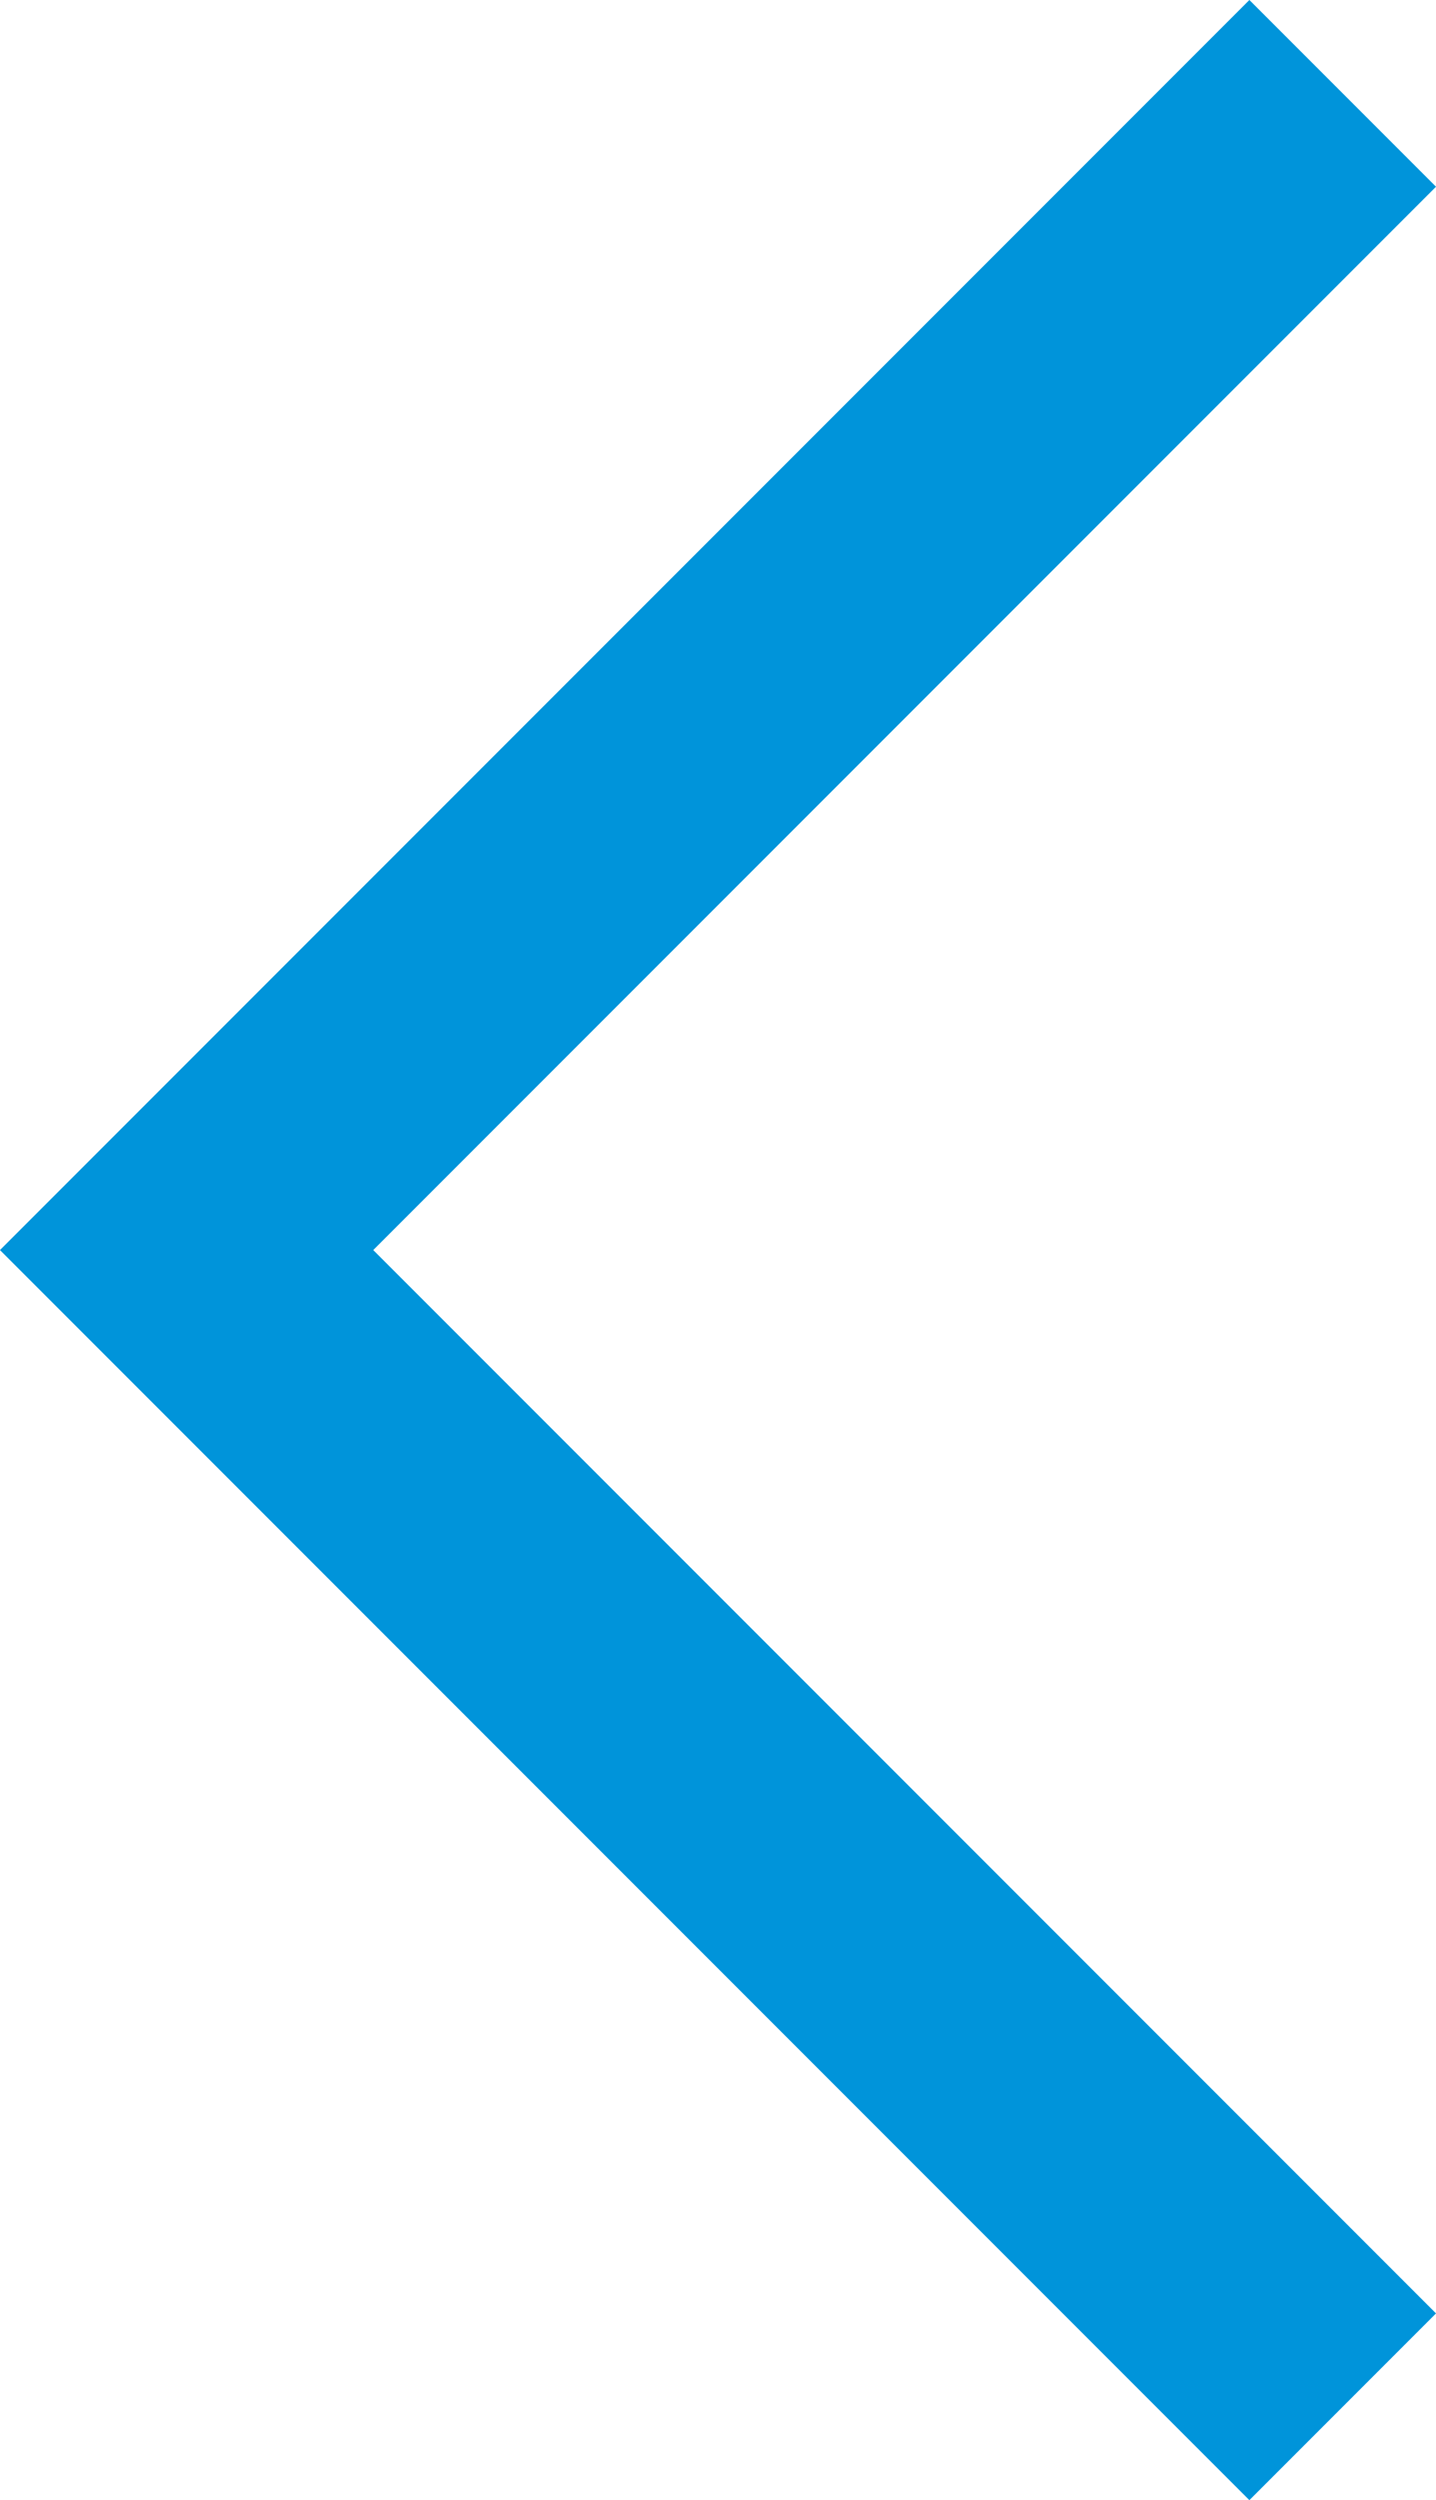 <svg xmlns="http://www.w3.org/2000/svg" width="10.881" height="18.934" viewBox="0 0 10.881 18.934"><path d="M4338.792-3581.115l-8.76-8.76,8.76-8.76" transform="translate(-4328.618 3599.342)" fill="none" stroke="#0094da" stroke-width="2"/></svg>